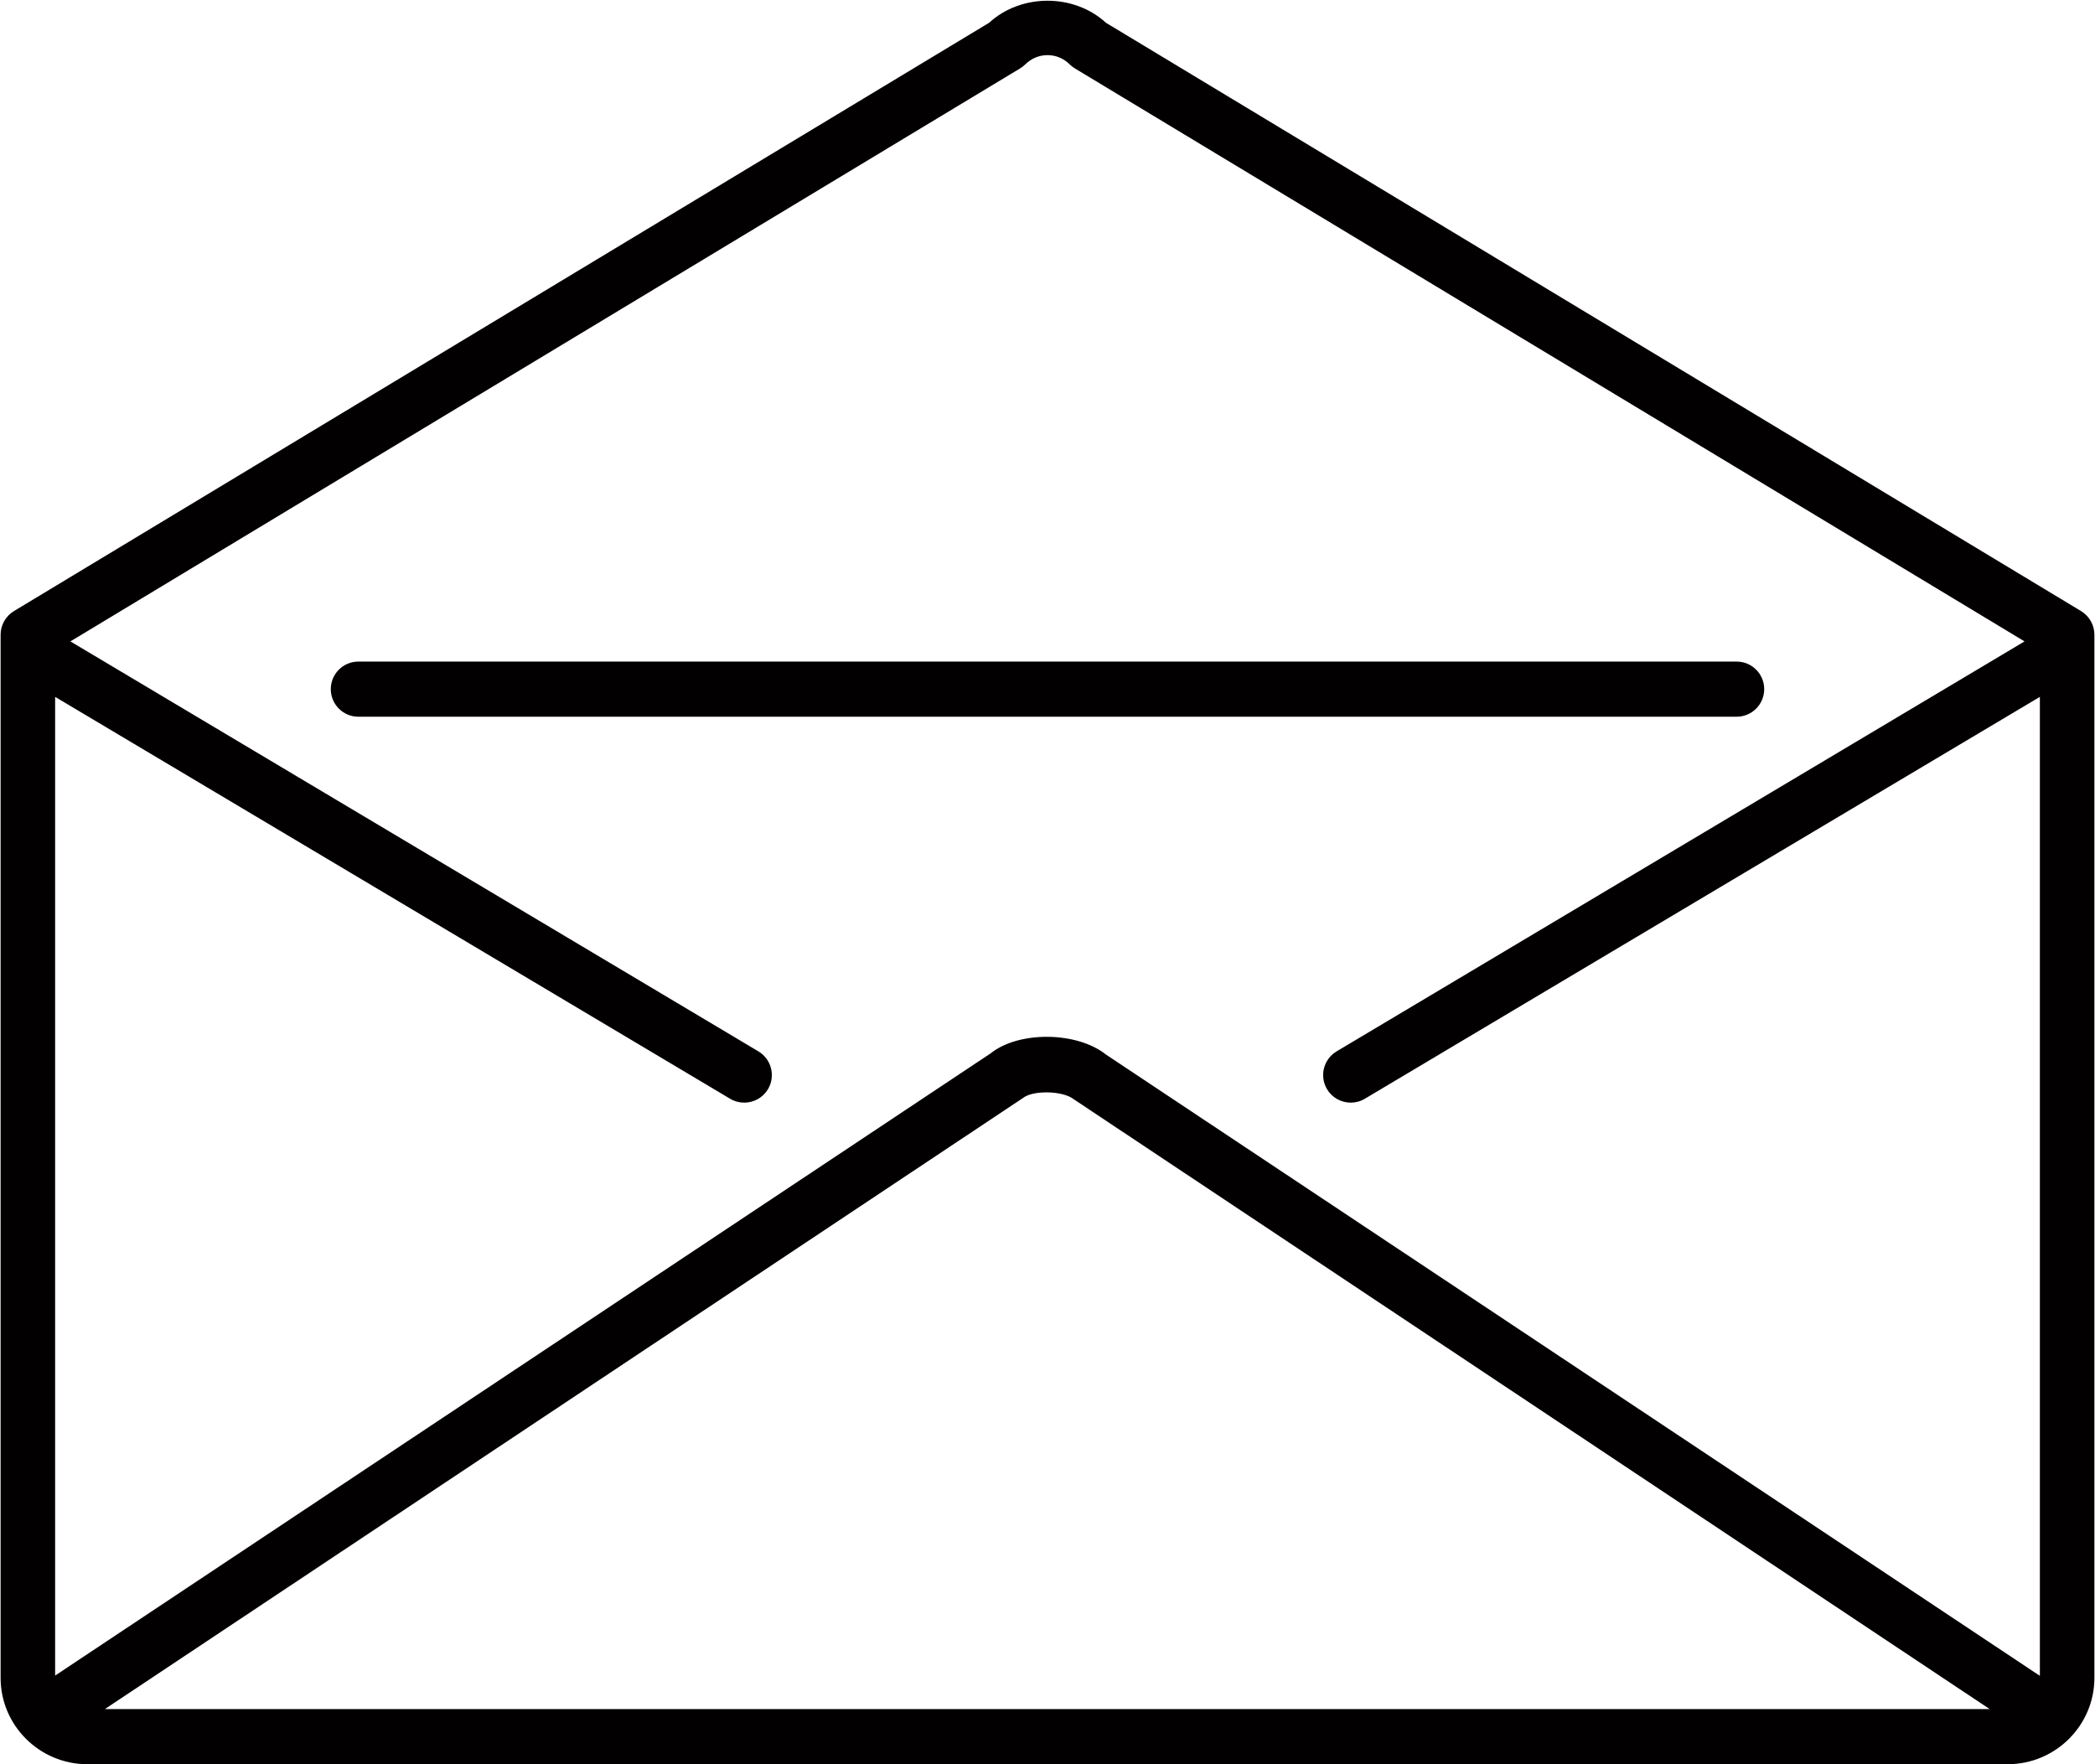 <svg version="1.1"  fill="#030001" xmlns="http://www.w3.org/2000/svg" width="76" height="64" viewBox="0 0 76 64">
<title>subscribe</title>
<path d="M40.12 0.826c-1.16-1.066-3.078-1.066-4.238 0l-35.376 21.342c-0.3 0.182-0.484 0.506-0.484 0.856v37.844c0 1.726 1.412 3.132 3.148 3.132h69.66c1.736 0 3.148-1.406 3.148-3.132v-37.844c0-0.35-0.184-0.674-0.484-0.856l-35.374-21.342zM37.008 2.48c0.070-0.042 0.132-0.092 0.19-0.148 0.216-0.214 0.5-0.332 0.802-0.332s0.586 0.118 0.8 0.332c0.058 0.056 0.122 0.106 0.19 0.148l34.454 20.788-24.956 14.872c-0.474 0.284-0.63 0.896-0.348 1.372 0.188 0.314 0.52 0.488 0.86 0.488 0.174 0 0.35-0.044 0.51-0.14l24.49-14.58v35.514l-33.87-22.532c-1.076-0.858-3.188-0.858-4.192-0.050l-33.938 22.572v-35.504l24.488 14.58c0.16 0.096 0.338 0.14 0.512 0.14 0.34 0 0.672-0.174 0.86-0.488 0.282-0.474 0.126-1.088-0.348-1.372l-24.958-14.872 34.454-20.788zM72.18 62h-68.376l33.312-22.172c0.346-0.276 1.424-0.274 1.838 0.050l33.226 22.122zM13 26h50c0.552 0 1-0.448 1-1s-0.448-1-1-1h-50c-0.552 0-1 0.448-1 1s0.448 1 1 1z"></path>
</svg>
